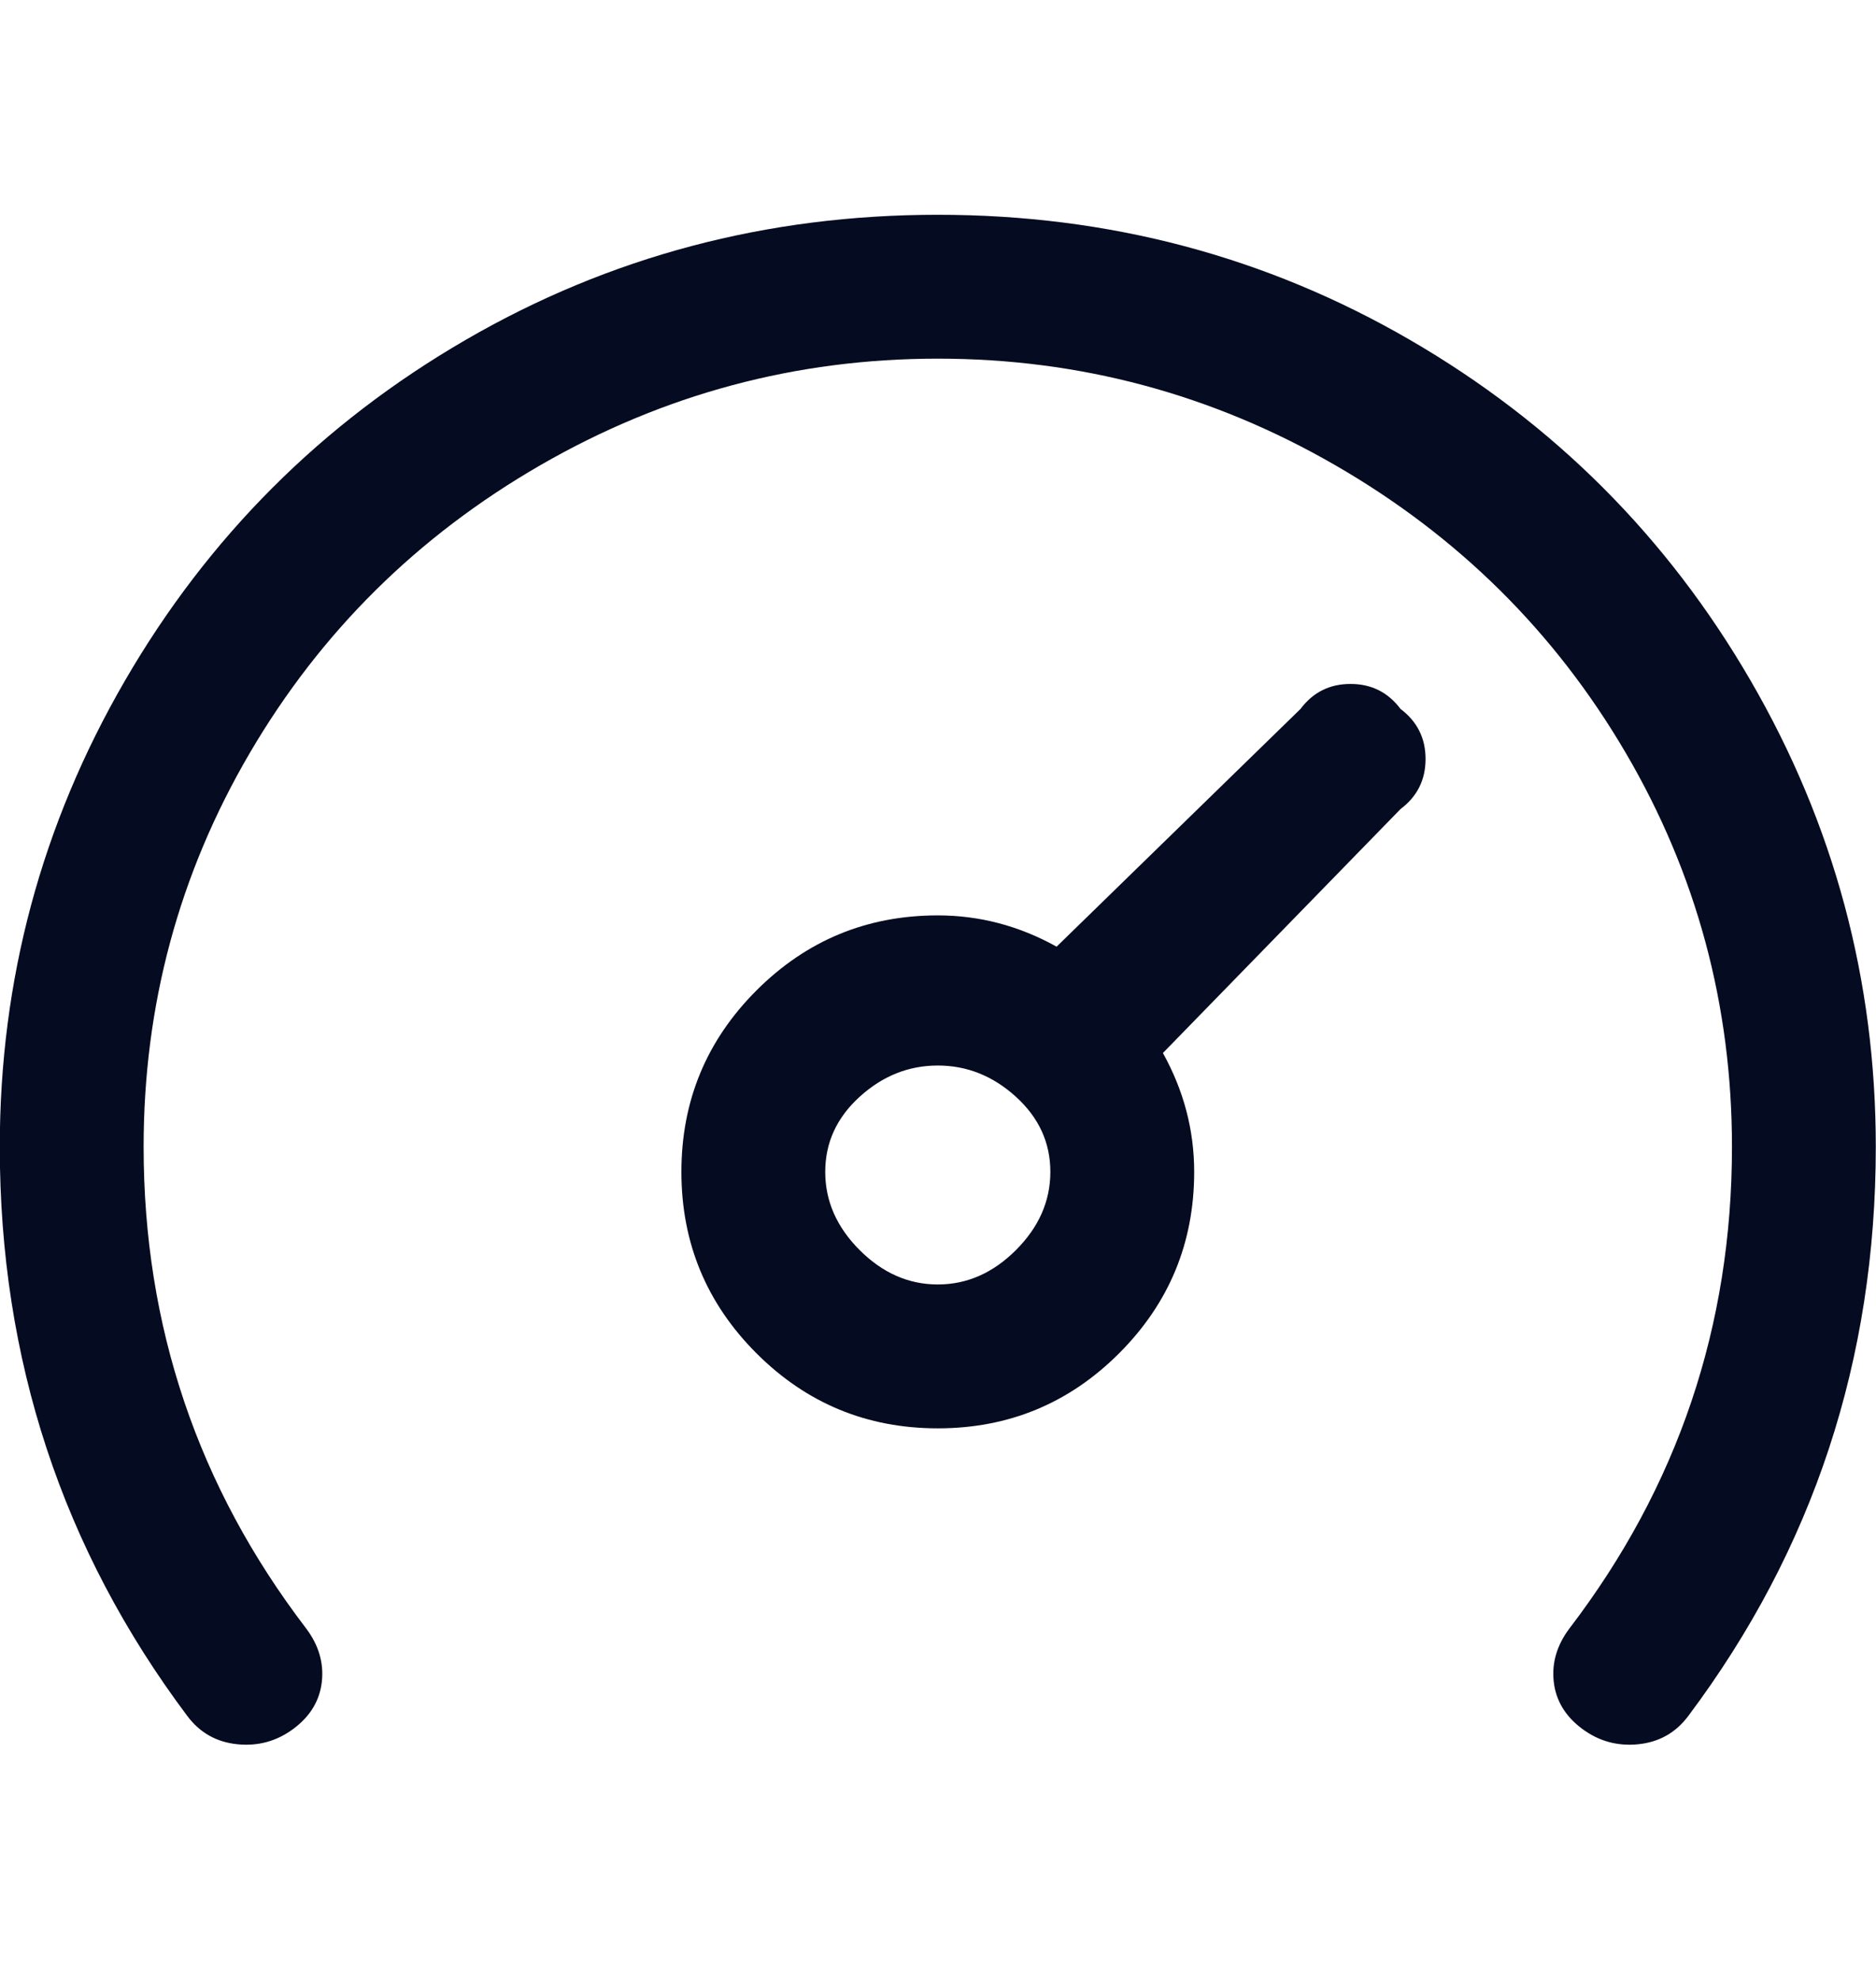 <svg width="18" height="19" viewBox="0 0 18 19" fill="none" xmlns="http://www.w3.org/2000/svg">
<g clip-path="url(#clip0_6210_23188)">
<path d="M17.998 11C17.998 13.04 17.398 14.86 16.198 16.46C16.078 16.62 15.918 16.71 15.718 16.73C15.518 16.75 15.338 16.7 15.178 16.58C15.018 16.46 14.928 16.31 14.908 16.13C14.888 15.95 14.938 15.78 15.058 15.62C16.098 14.26 16.618 12.72 16.618 11C16.618 9.64 16.278 8.38 15.598 7.22C14.918 6.06 13.988 5.14 12.808 4.46C11.628 3.78 10.358 3.44 8.998 3.44C7.638 3.44 6.368 3.78 5.188 4.46C4.008 5.14 3.078 6.06 2.398 7.22C1.718 8.38 1.378 9.64 1.378 11C1.378 12.72 1.898 14.26 2.938 15.62C3.058 15.78 3.108 15.95 3.088 16.13C3.068 16.31 2.978 16.46 2.818 16.58C2.658 16.7 2.478 16.75 2.278 16.73C2.078 16.71 1.918 16.62 1.798 16.46C0.598 14.86 -0.002 13.04 -0.002 11C-0.002 9.4 0.398 7.91 1.198 6.53C1.998 5.15 3.088 4.06 4.468 3.26C5.848 2.46 7.358 2.06 8.998 2.06C10.638 2.06 12.148 2.46 13.528 3.26C14.908 4.06 15.998 5.15 16.798 6.53C17.598 7.91 17.998 9.4 17.998 11ZM13.438 6.8C13.598 6.92 13.678 7.08 13.678 7.28C13.678 7.48 13.598 7.64 13.438 7.76L11.158 10.1C11.358 10.46 11.458 10.84 11.458 11.24C11.458 11.92 11.218 12.5 10.738 12.98C10.258 13.46 9.678 13.7 8.998 13.7C8.318 13.7 7.738 13.46 7.258 12.98C6.778 12.5 6.538 11.92 6.538 11.24C6.538 10.56 6.778 9.98 7.258 9.5C7.738 9.02 8.318 8.78 8.998 8.78C9.398 8.78 9.778 8.88 10.138 9.08L12.478 6.8C12.598 6.64 12.758 6.56 12.958 6.56C13.158 6.56 13.318 6.64 13.438 6.8ZM10.078 11.24C10.078 10.96 9.968 10.72 9.748 10.52C9.528 10.32 9.278 10.22 8.998 10.22C8.718 10.22 8.468 10.32 8.248 10.52C8.028 10.72 7.918 10.96 7.918 11.24C7.918 11.52 8.028 11.77 8.248 11.99C8.468 12.21 8.718 12.32 8.998 12.32C9.278 12.32 9.528 12.21 9.748 11.99C9.968 11.77 10.078 11.52 10.078 11.24Z" fill="#050B20"/>
</g>
<defs>
<clipPath id="clip0_6210_23188">
<rect width="18" height="18" fill="white" transform="matrix(1 0 0 -1 -0.002 18.38)"/>
</clipPath>
</defs>
</svg>
